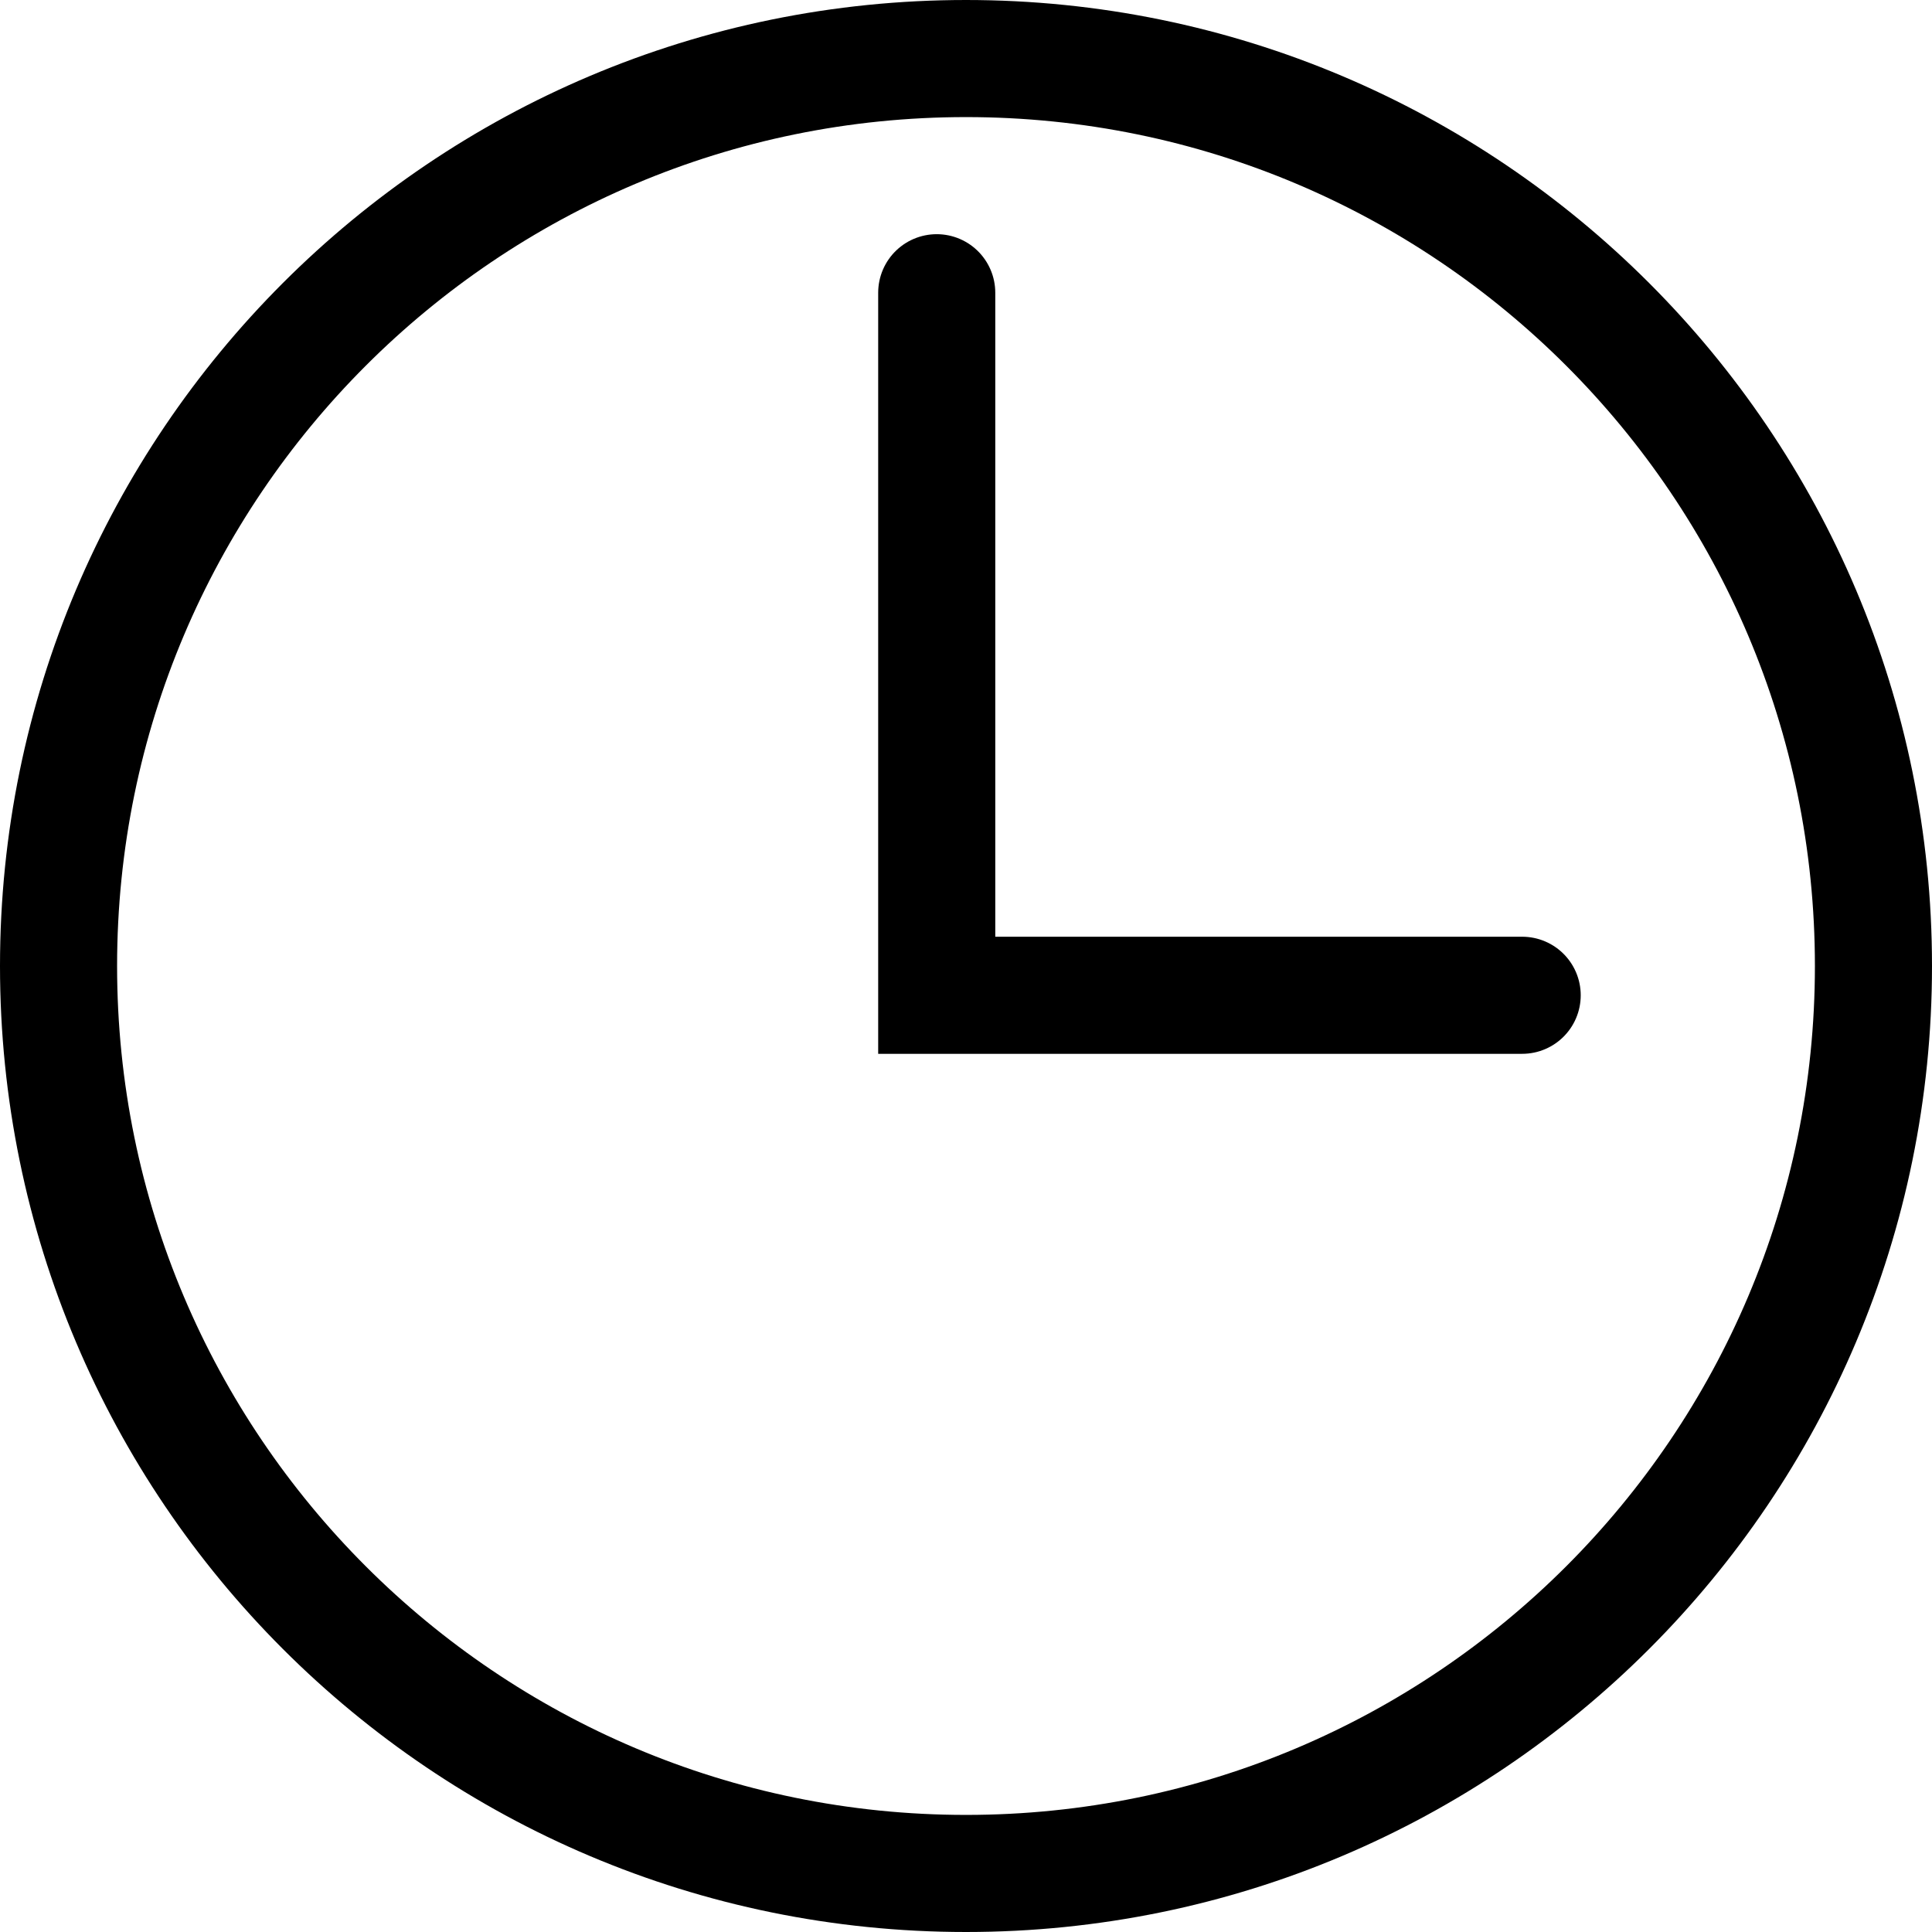 <svg width="33" height="33" viewBox="0 0 33 33" fill="none" xmlns="http://www.w3.org/2000/svg">
<path d="M16.5 32C25.06 32 32 25.06 32 16.5C32 7.94 25.06 1 16.5 1C7.94 1 1 7.94 1 16.5C1 25.06 7.94 32 16.5 32Z" stroke="black" stroke-width="2" stroke-miterlimit="10" stroke-linecap="round"/>
<path d="M16 5V17H26" stroke="black" stroke-width="2" stroke-miterlimit="10" stroke-linecap="round"/>
</svg>
